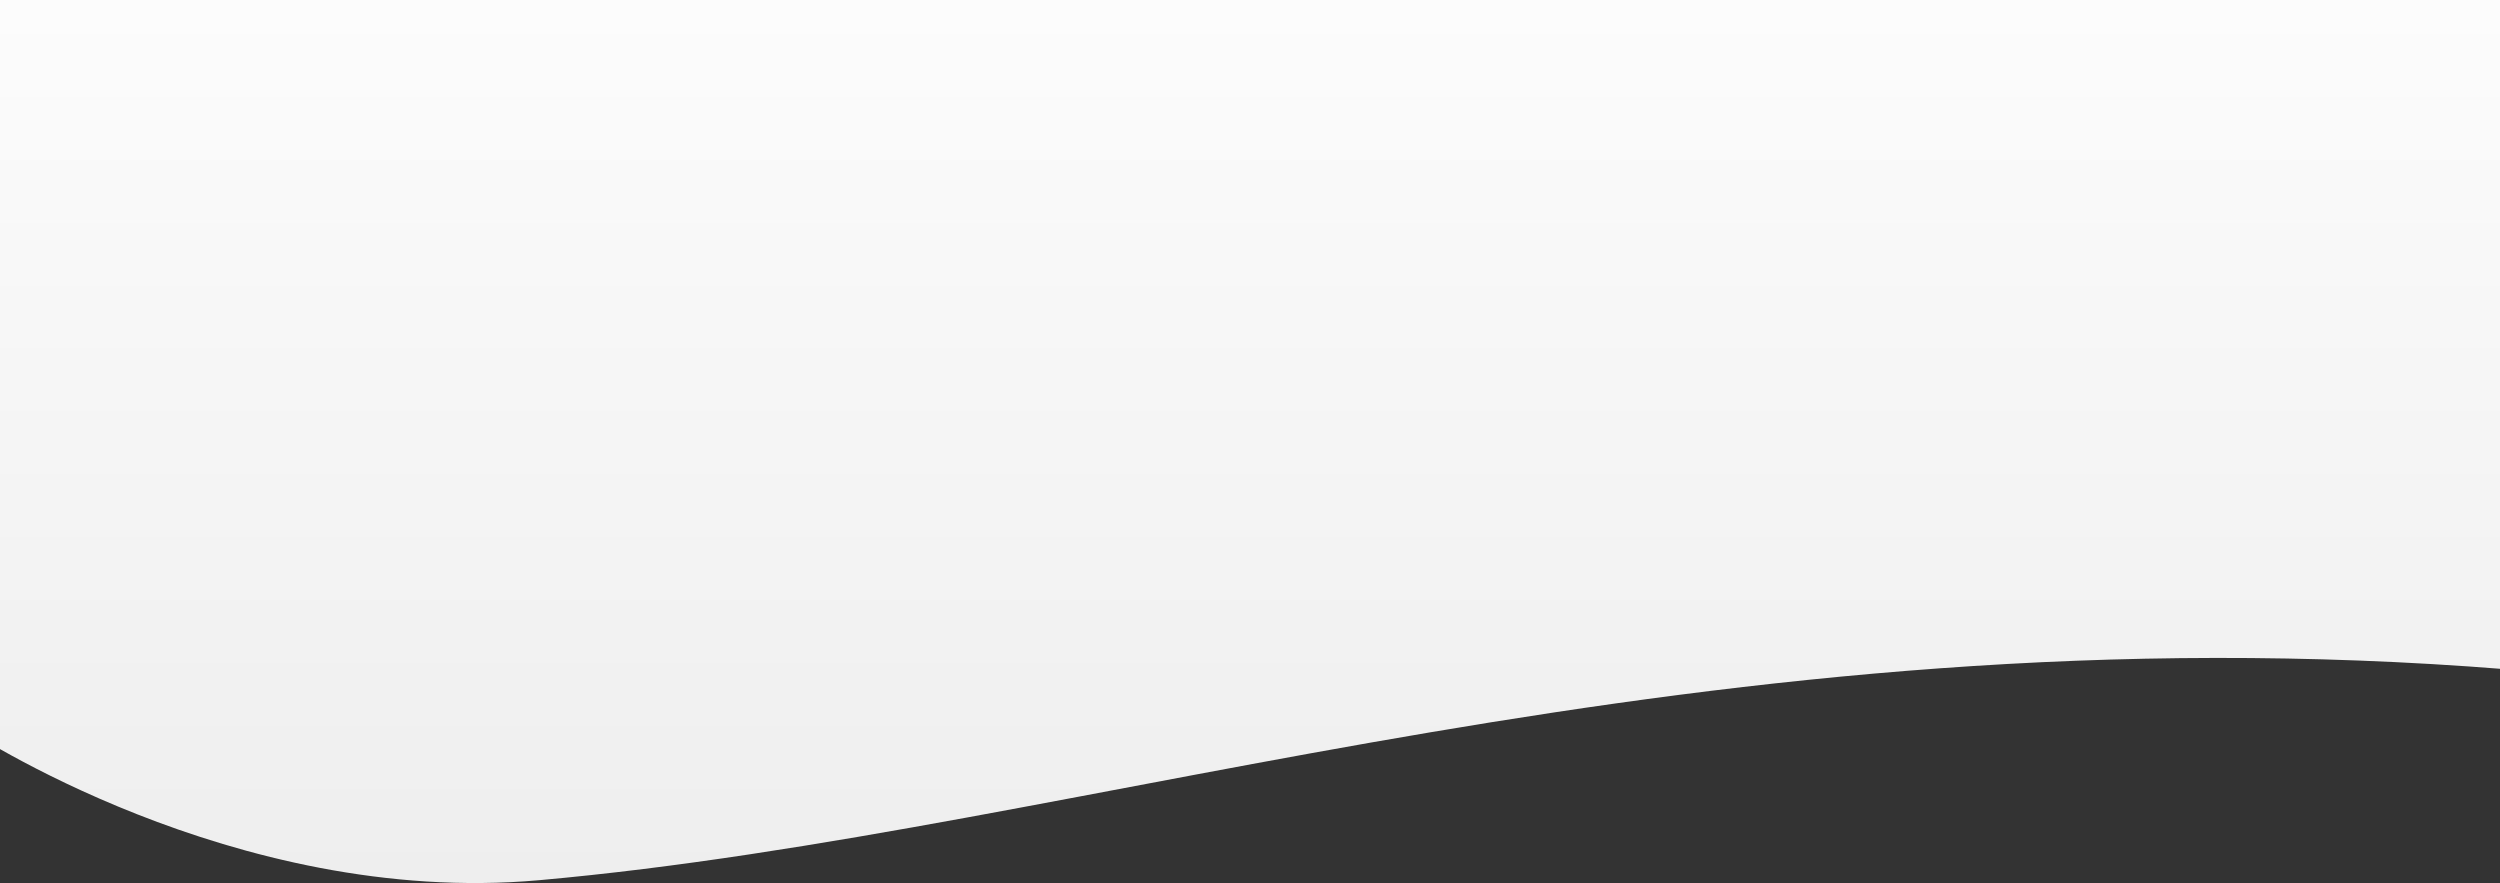 <svg xmlns="http://www.w3.org/2000/svg" xmlns:xlink="http://www.w3.org/1999/xlink" width="1920" height="678.156" viewBox="0 0 1920 678.156">
  <rect x="0" y="0" width="1920" height="678.156" fill="#333333" stroke="none"/>
  <defs>
    <style>
      .cls-1 {
        fill-rule: evenodd;
        fill: url(#linear-gradient);
      }
    </style>
    <linearGradient id="linear-gradient" x1="1031.39" y1="678.156" x2="1031.39" y2="-143" gradientUnits="userSpaceOnUse">
      <stop offset="0" stop-color="#eee"/>
      <stop offset="1" stop-color="#fff"/>
    </linearGradient>
  </defs>
  <path id="Vorm_1" data-name="Vorm 1" class="cls-1" d="M-27,559S178.931,696.981,414,676c424.5-37.889,898-211.149,1511-162,386.51,30.989,0-657,0-657H-34Z"/>
</svg>

